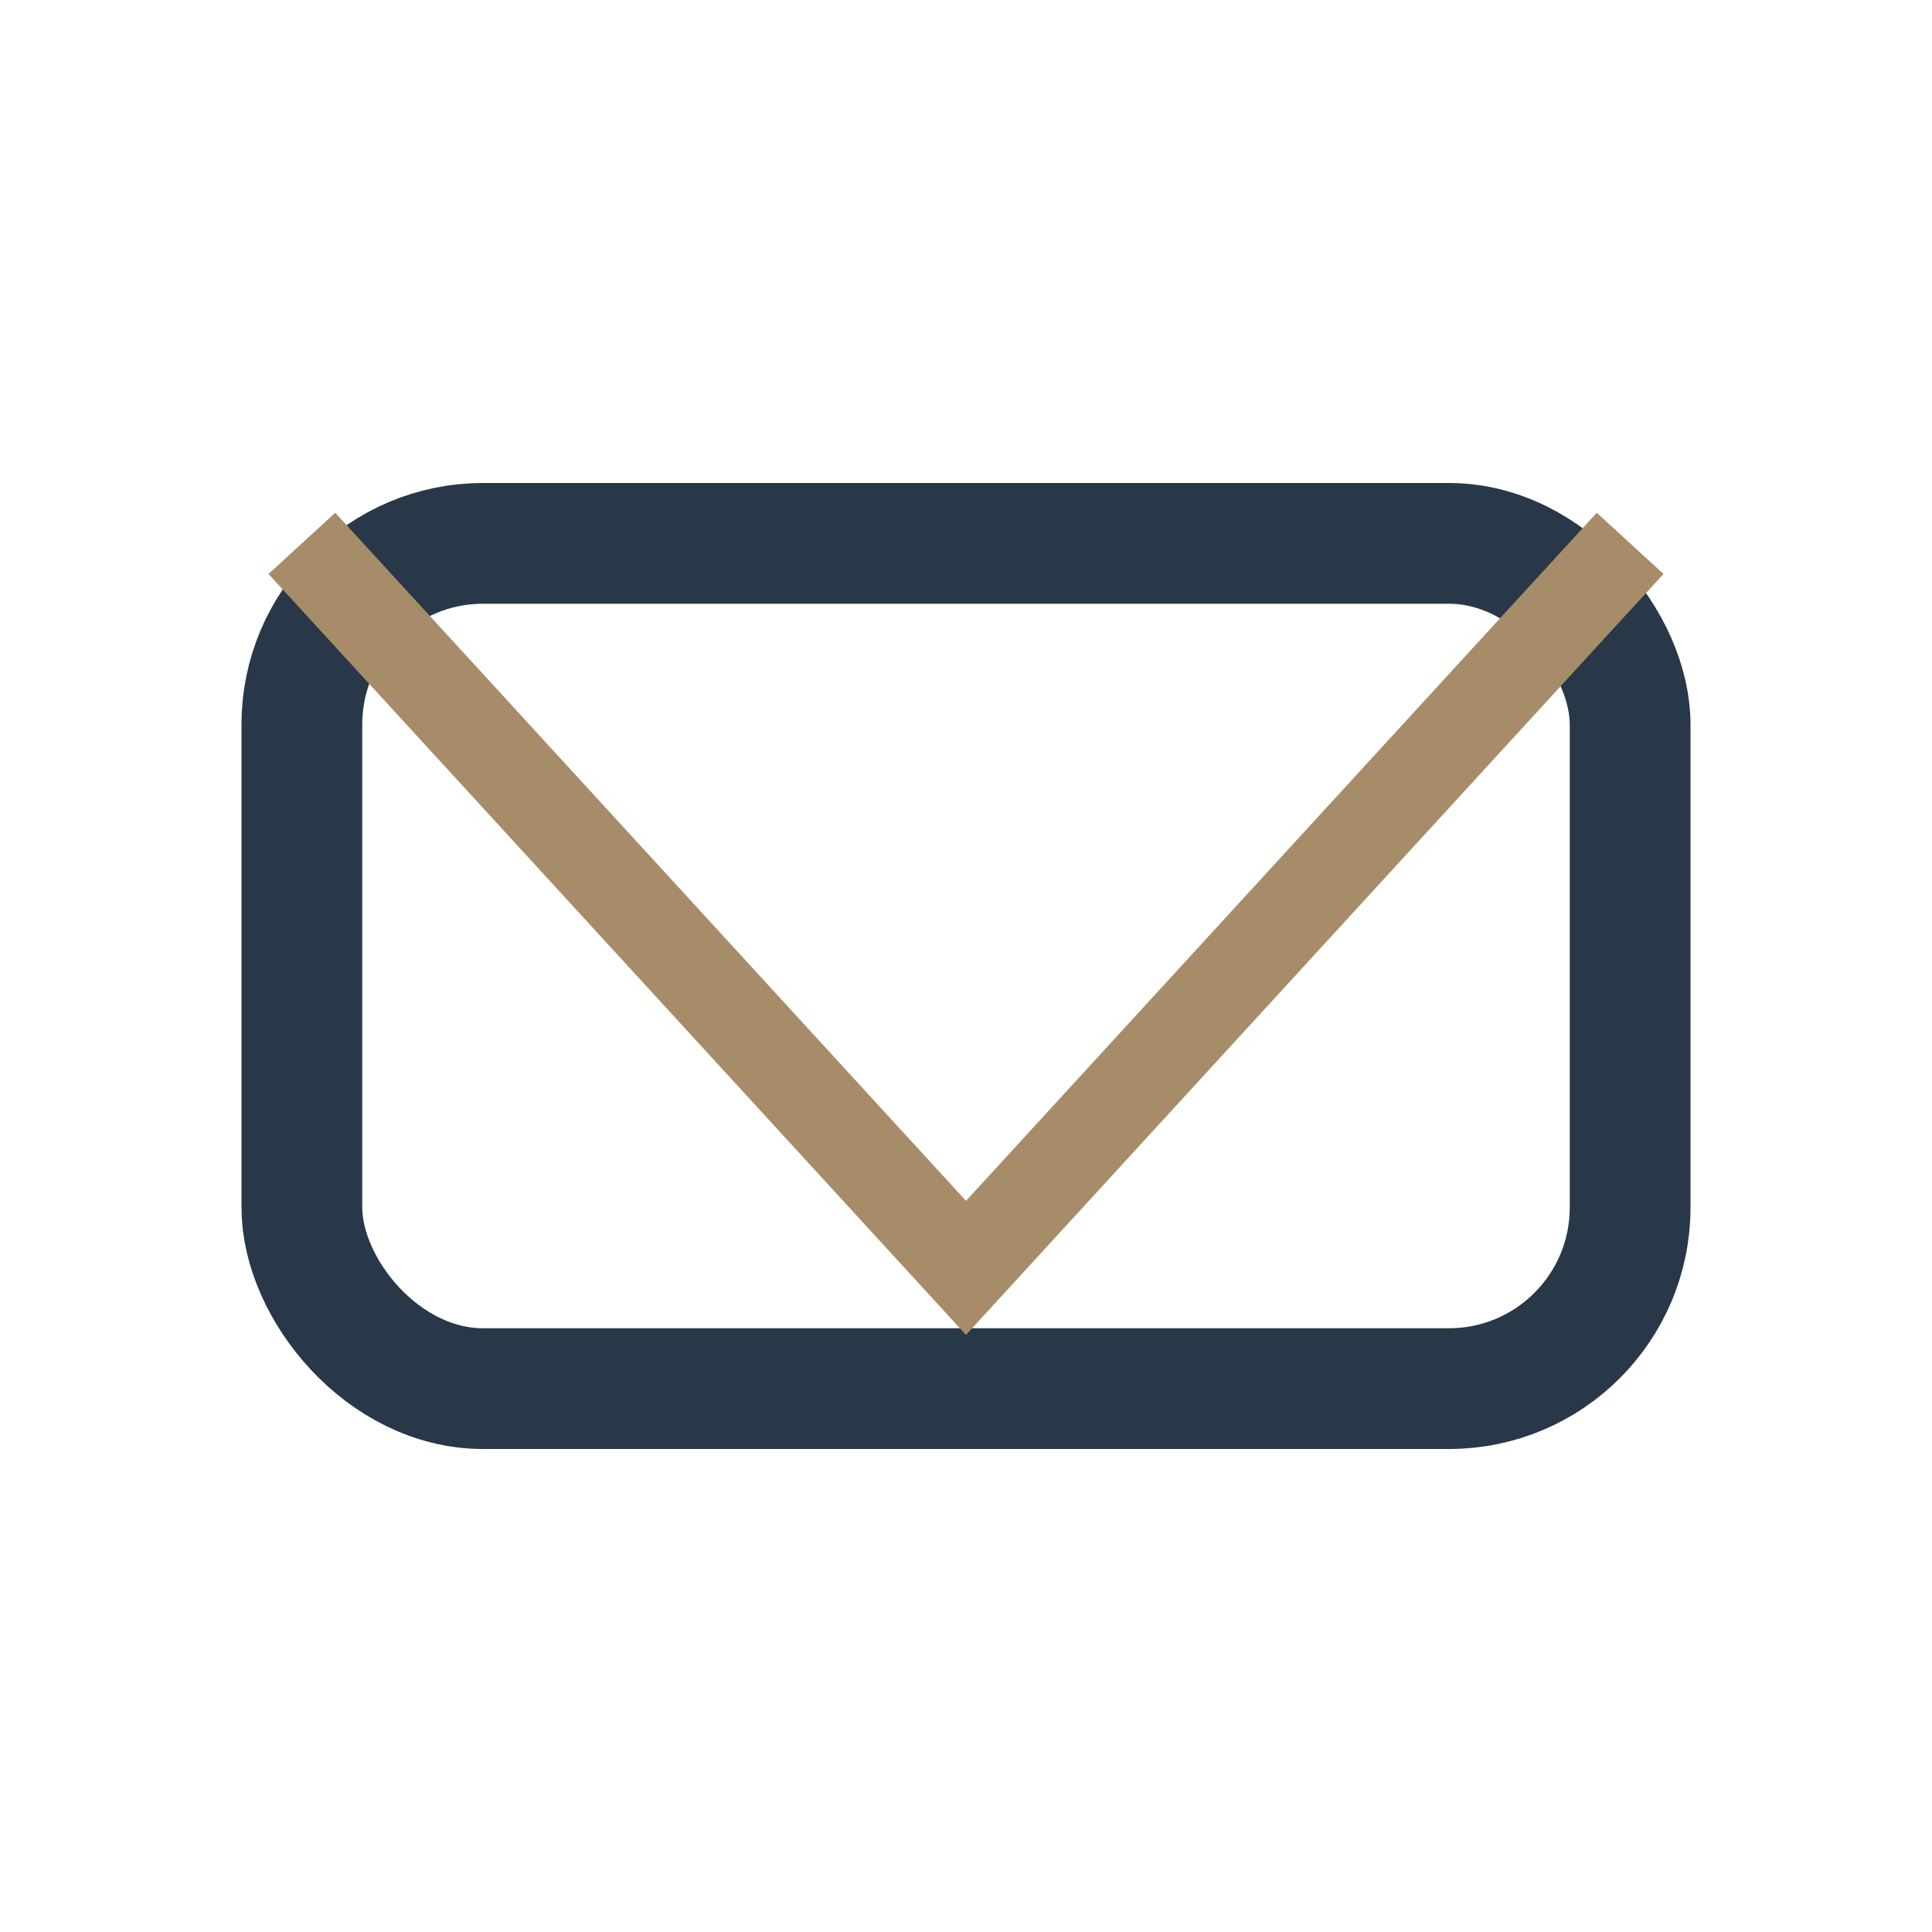 <?xml version="1.0" encoding="UTF-8"?>
<svg xmlns="http://www.w3.org/2000/svg" width="32" height="32" viewBox="0 0 32 32"><rect x="5" y="9" width="22" height="14" rx="3" fill="none" stroke="#283848" stroke-width="2"/><polyline points="5,9 16,21 27,9" fill="none" stroke="#A68C68" stroke-width="1.5"/></svg>